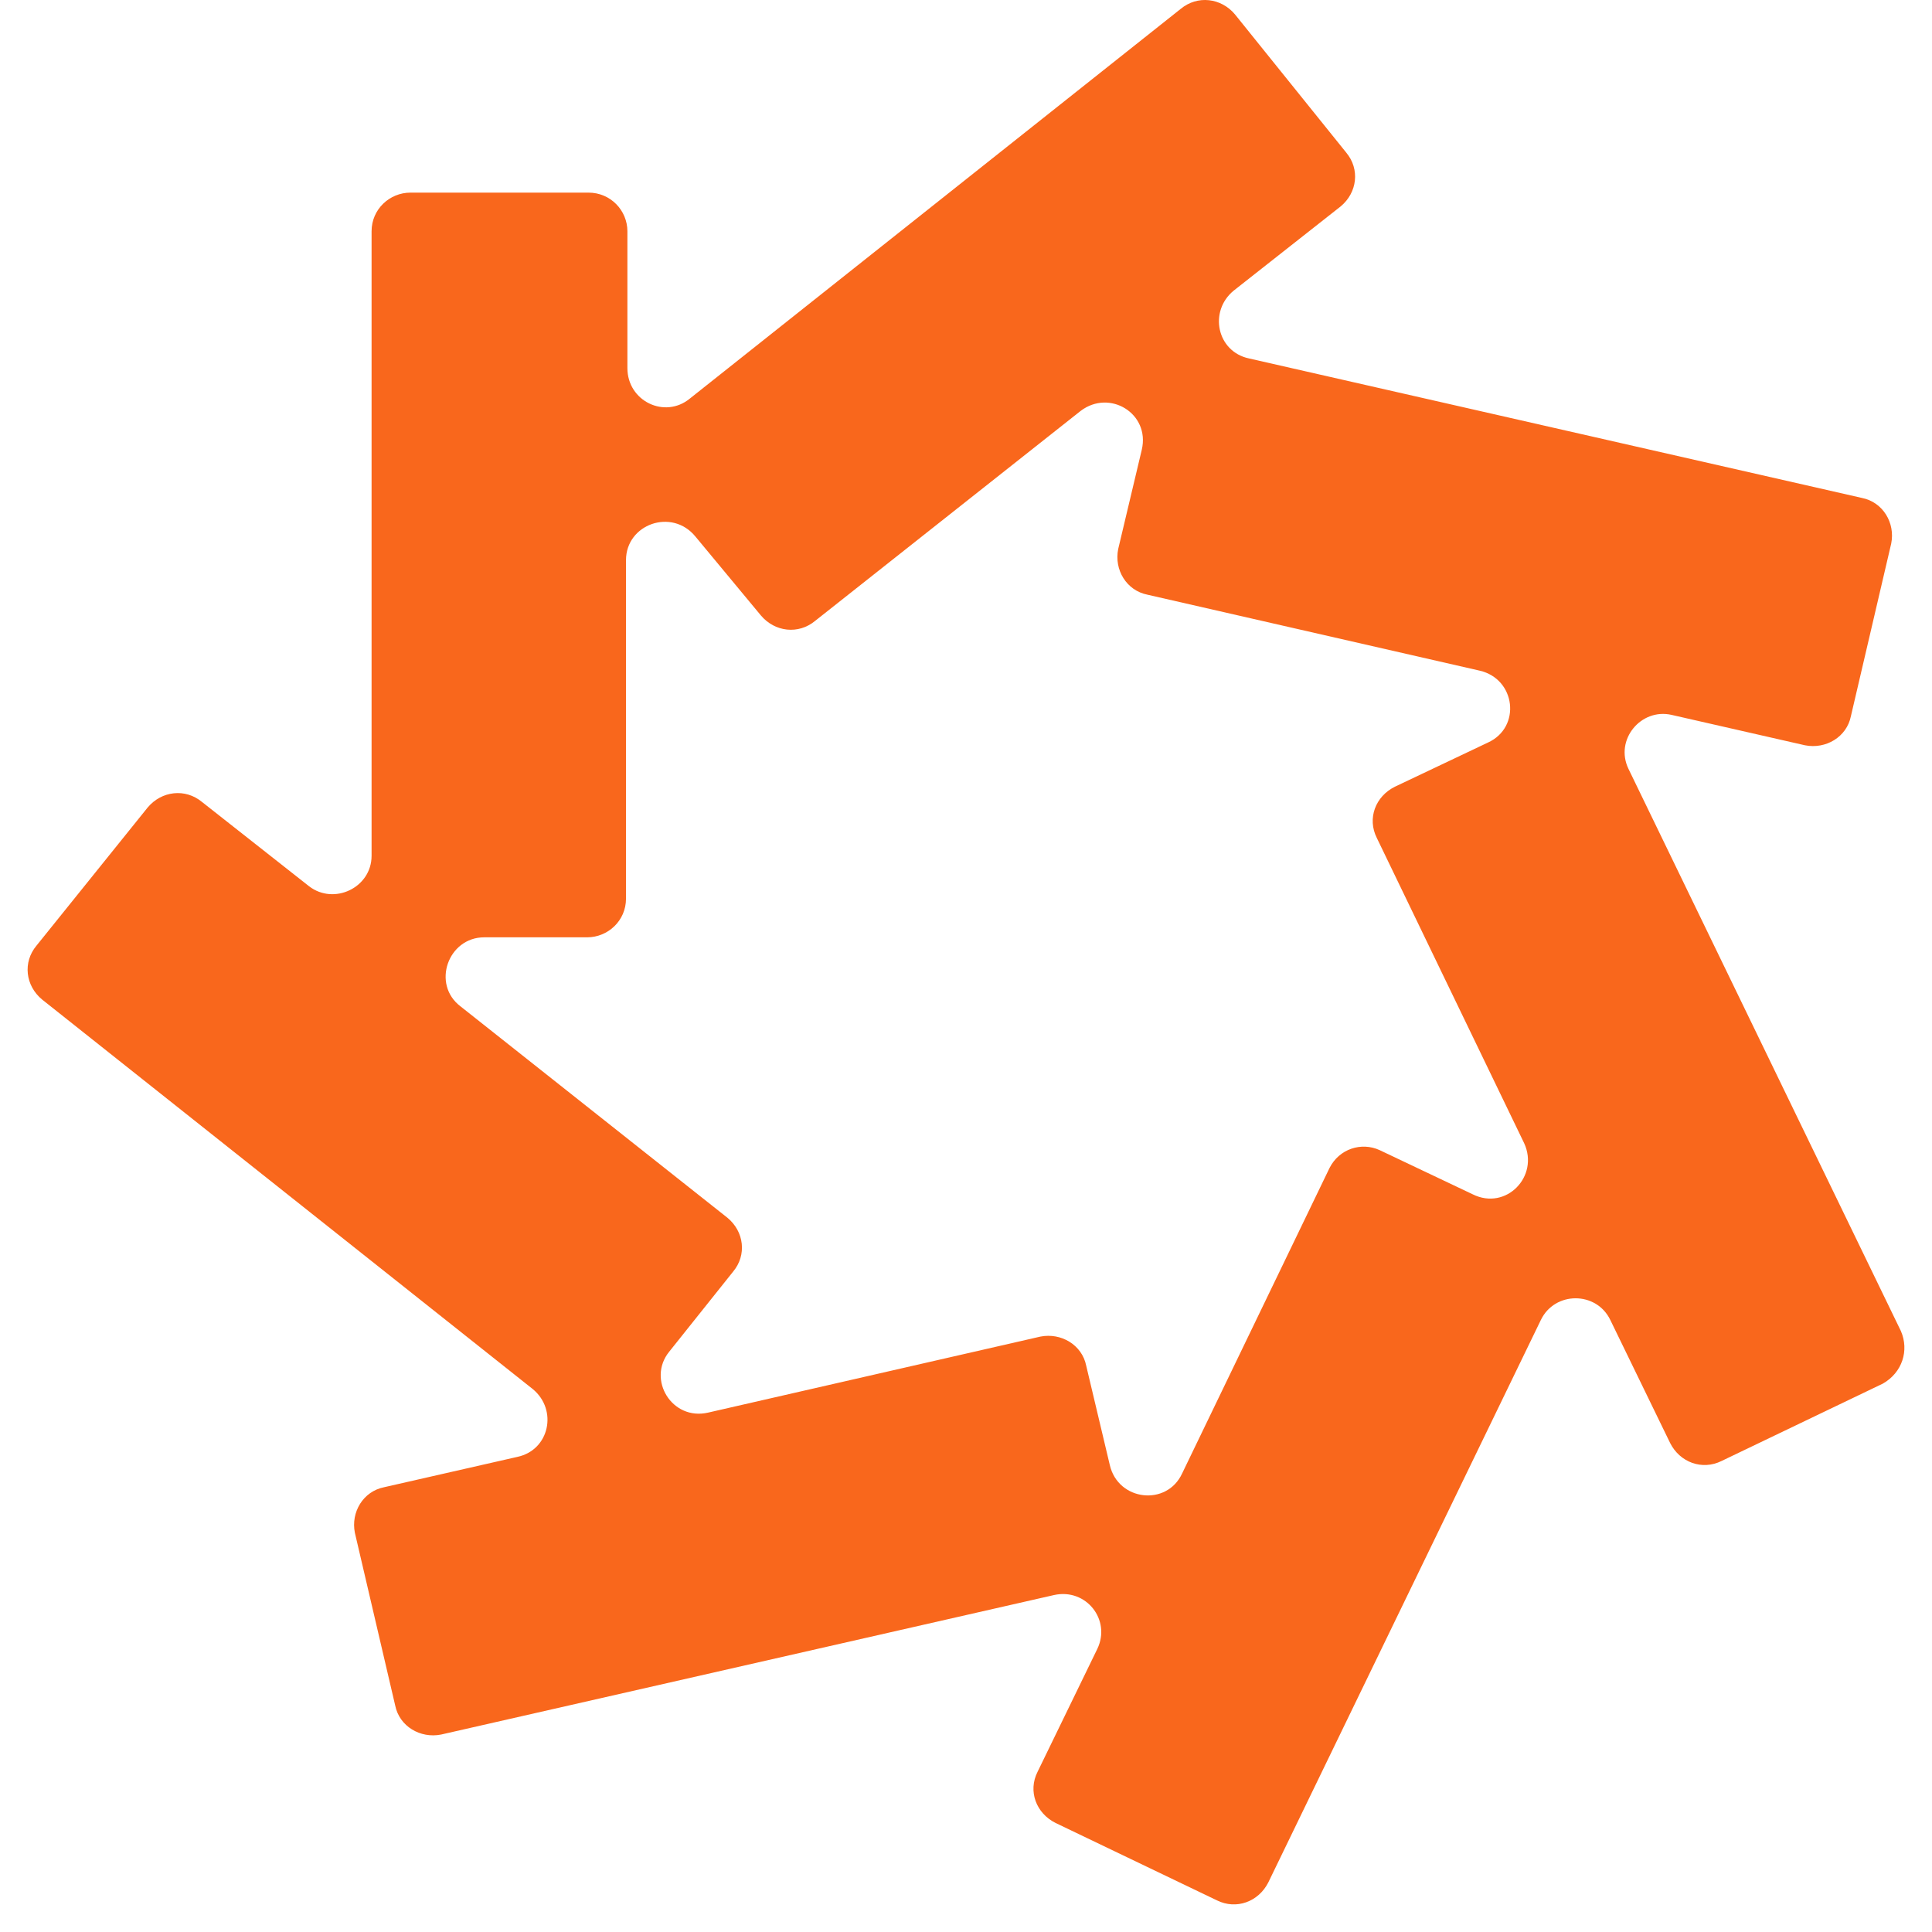 <?xml version="1.0" encoding="UTF-8"?> <svg xmlns="http://www.w3.org/2000/svg" width="70" height="70" viewBox="0 0 70 70" fill="none"><path d="M68.874 48.228L59.001 27.854C58.497 26.802 59.454 25.651 60.562 25.901L65.398 27.003C66.154 27.153 66.91 26.702 67.061 25.951L68.522 19.694C68.673 18.943 68.219 18.192 67.464 18.042L45.249 12.986C44.09 12.736 43.788 11.284 44.695 10.533L48.574 7.479C49.178 6.979 49.279 6.128 48.775 5.527L44.745 0.521C44.241 -0.08 43.385 -0.18 42.78 0.321L24.998 14.438C24.092 15.188 22.732 14.538 22.732 13.336V8.38C22.732 7.629 22.127 6.979 21.321 6.979H14.873C14.118 6.979 13.463 7.579 13.463 8.38V31.008C13.463 32.159 12.103 32.81 11.196 32.109L7.317 29.055C6.713 28.555 5.856 28.655 5.352 29.255L1.323 34.261C0.819 34.862 0.92 35.713 1.524 36.214L19.306 50.331C20.213 51.082 19.911 52.533 18.752 52.784L13.916 53.885C13.16 54.035 12.707 54.786 12.858 55.537L14.319 61.795C14.47 62.546 15.226 62.996 15.981 62.846L38.196 57.79C39.355 57.539 40.262 58.691 39.758 59.742L37.592 64.198C37.239 64.898 37.541 65.699 38.247 66.05L44.09 68.853C44.795 69.204 45.601 68.903 45.954 68.202L55.827 47.828C56.331 46.777 57.842 46.777 58.346 47.828L60.512 52.283C60.865 52.984 61.671 53.284 62.376 52.934L68.219 50.131C68.925 49.73 69.177 48.929 68.874 48.228ZM48.17 42.321L42.831 53.385C42.277 54.586 40.514 54.386 40.211 53.084L39.355 49.48C39.204 48.729 38.448 48.278 37.693 48.428L25.653 51.182C24.343 51.482 23.437 49.98 24.243 48.979L26.56 46.076C27.064 45.475 26.963 44.624 26.358 44.123L16.687 36.464C15.629 35.663 16.233 33.961 17.543 33.961H21.271C22.026 33.961 22.681 33.36 22.681 32.559V20.295C22.681 18.993 24.343 18.392 25.2 19.444L27.567 22.297C28.071 22.898 28.927 22.998 29.532 22.497L39.154 14.888C40.211 14.087 41.672 14.988 41.37 16.29L40.514 19.894C40.362 20.645 40.816 21.396 41.571 21.546L53.611 24.299C54.921 24.6 55.122 26.352 53.913 26.903L50.538 28.505C49.833 28.855 49.531 29.656 49.883 30.357L55.223 41.42C55.777 42.621 54.568 43.873 53.359 43.272L49.984 41.67C49.329 41.37 48.523 41.62 48.17 42.321Z" fill="#F9671C"></path></svg> 